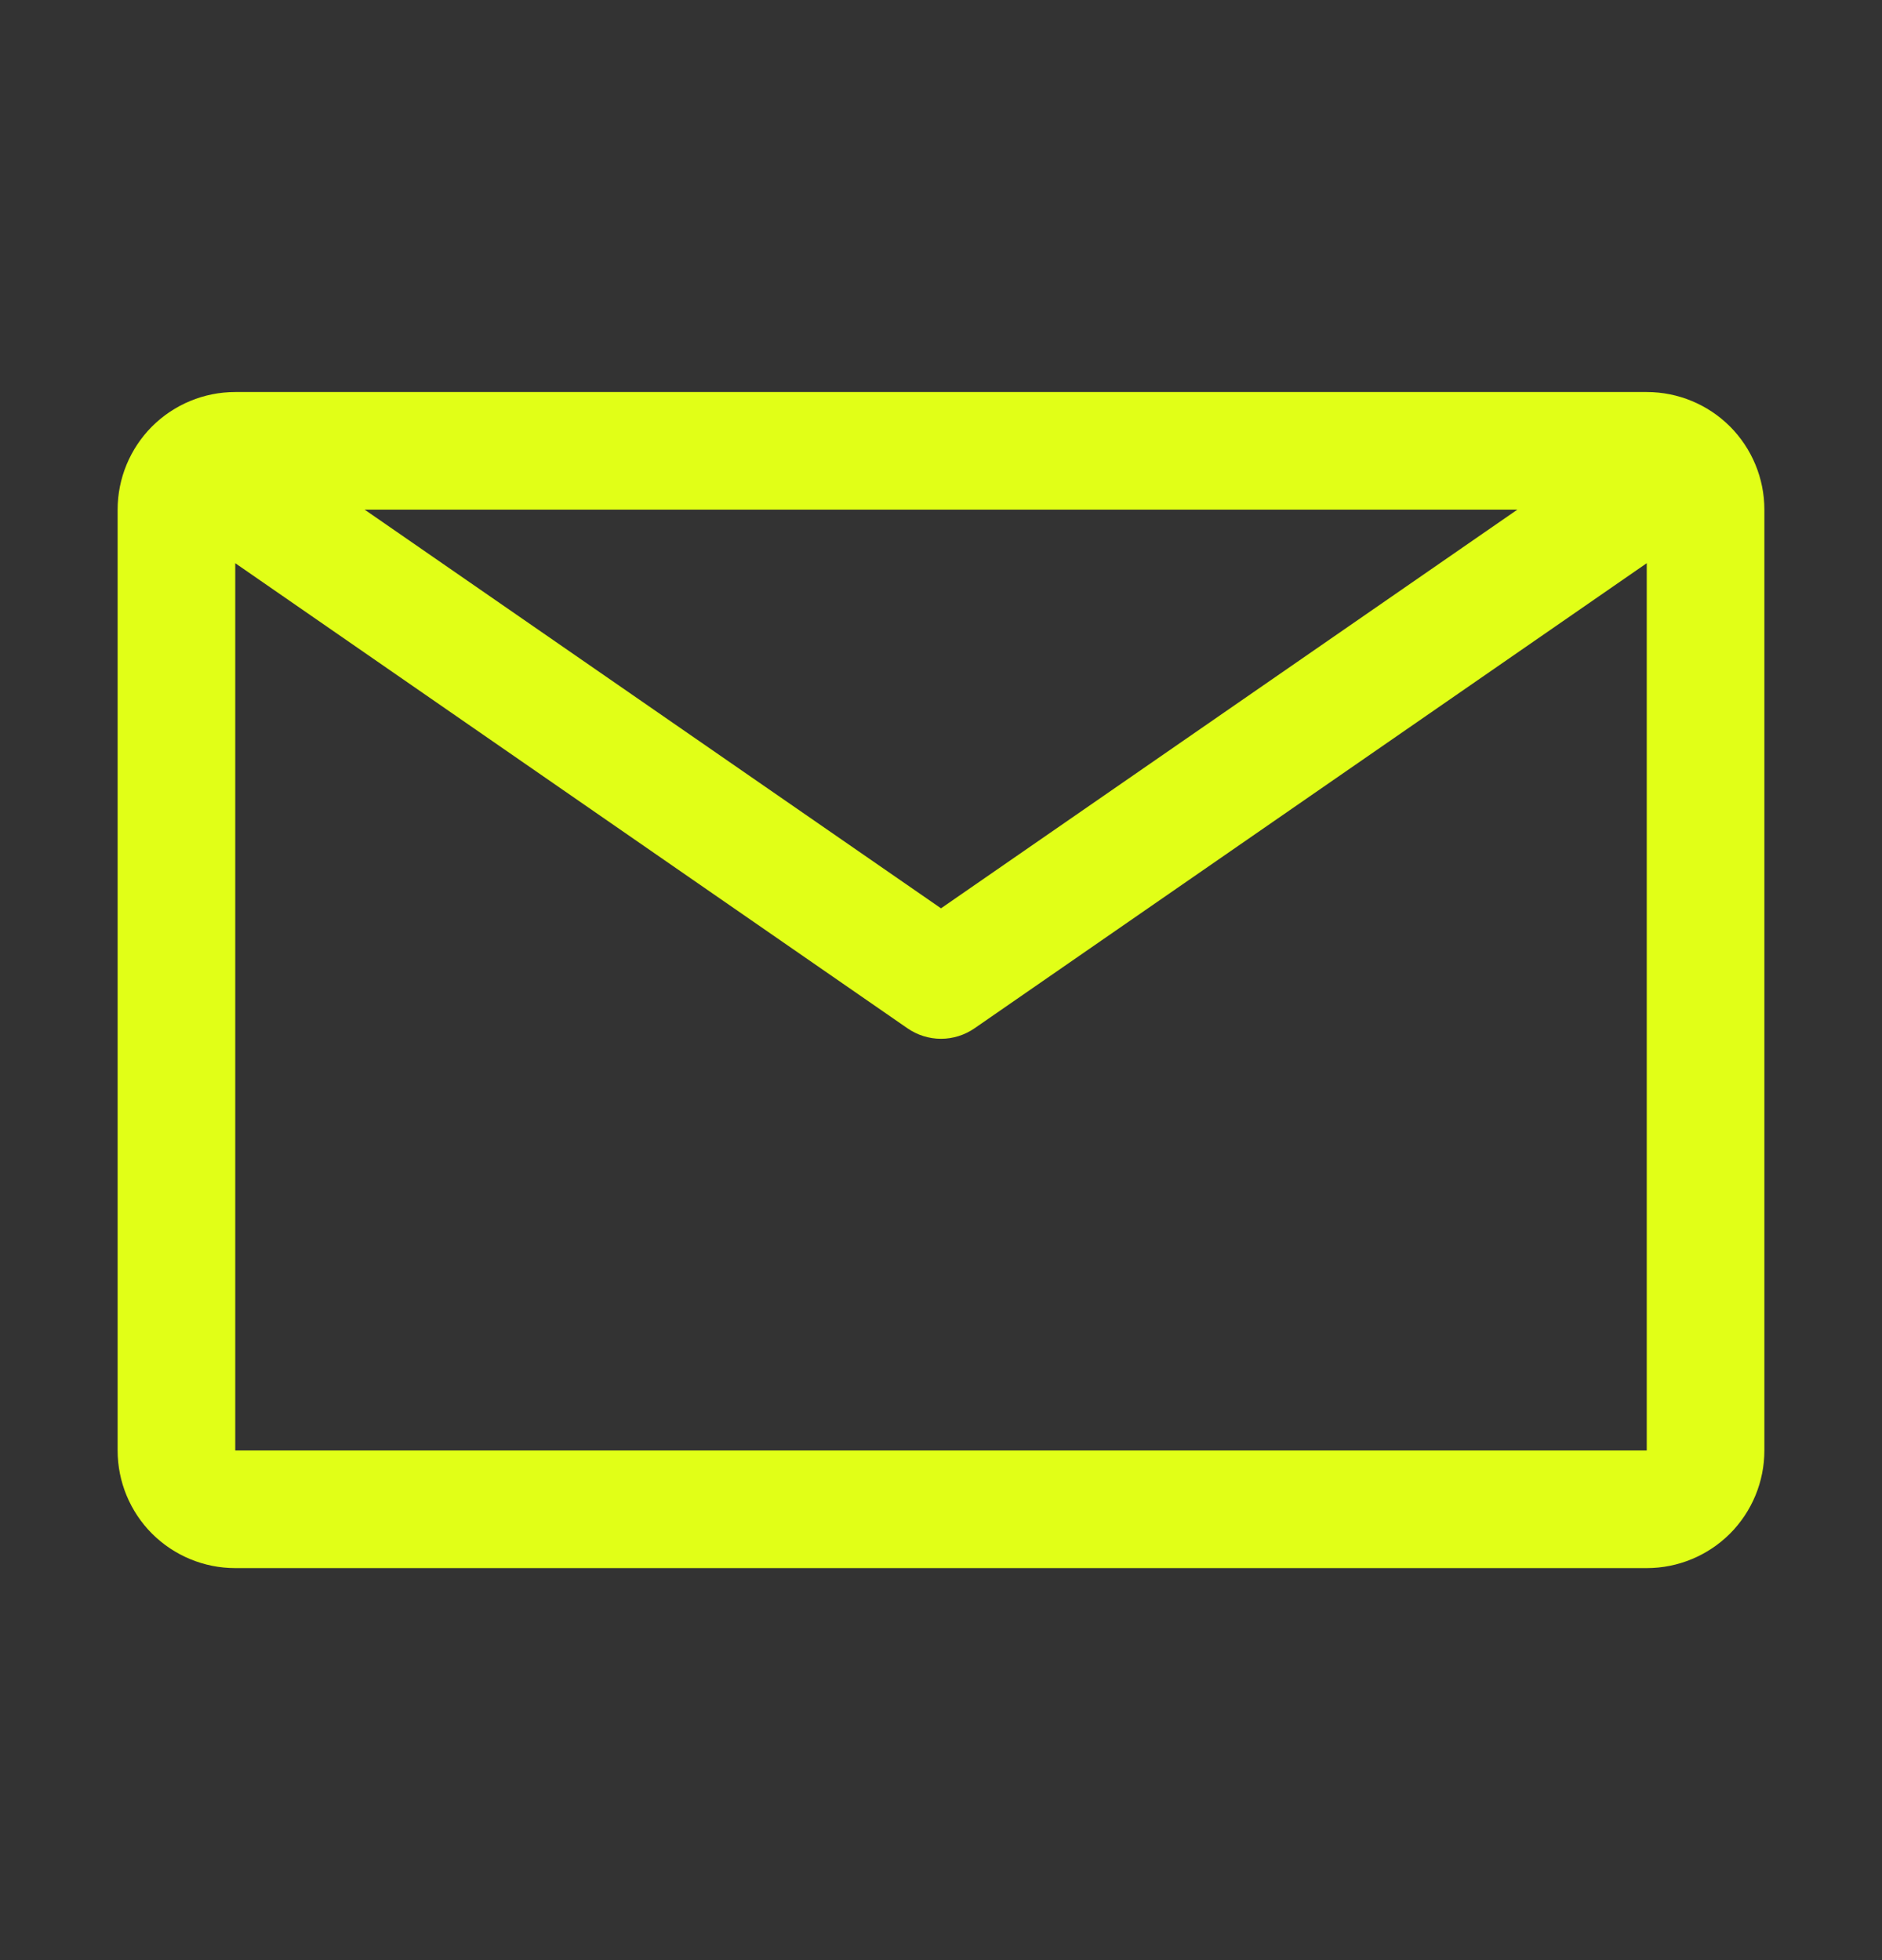 <svg width="24" height="25" viewBox="0 0 24 25" fill="none" xmlns="http://www.w3.org/2000/svg">
<rect x="0" y="0" width="24" height="25" fill="#333333" stroke="none"/>
<g id="Email">
<path id="Vector" d="M21 5H3C2.602 5 2.221 5.158 1.939 5.439C1.658 5.721 1.5 6.102 1.5 6.5V18.5C1.5 18.898 1.658 19.279 1.939 19.561C2.221 19.842 2.602 20 3 20H21C21.398 20 21.779 19.842 22.061 19.561C22.342 19.279 22.5 18.898 22.5 18.5V6.5C22.5 6.102 22.342 5.721 22.061 5.439C21.779 5.158 21.398 5 21 5ZM19.35 6.5L12 11.585L4.65 6.5H19.35ZM3 18.5V7.183L11.572 13.115C11.698 13.202 11.847 13.249 12 13.249C12.153 13.249 12.302 13.202 12.428 13.115L21 7.183V18.5H3Z" fill="#E1FF17"/>
</g>
</svg>
